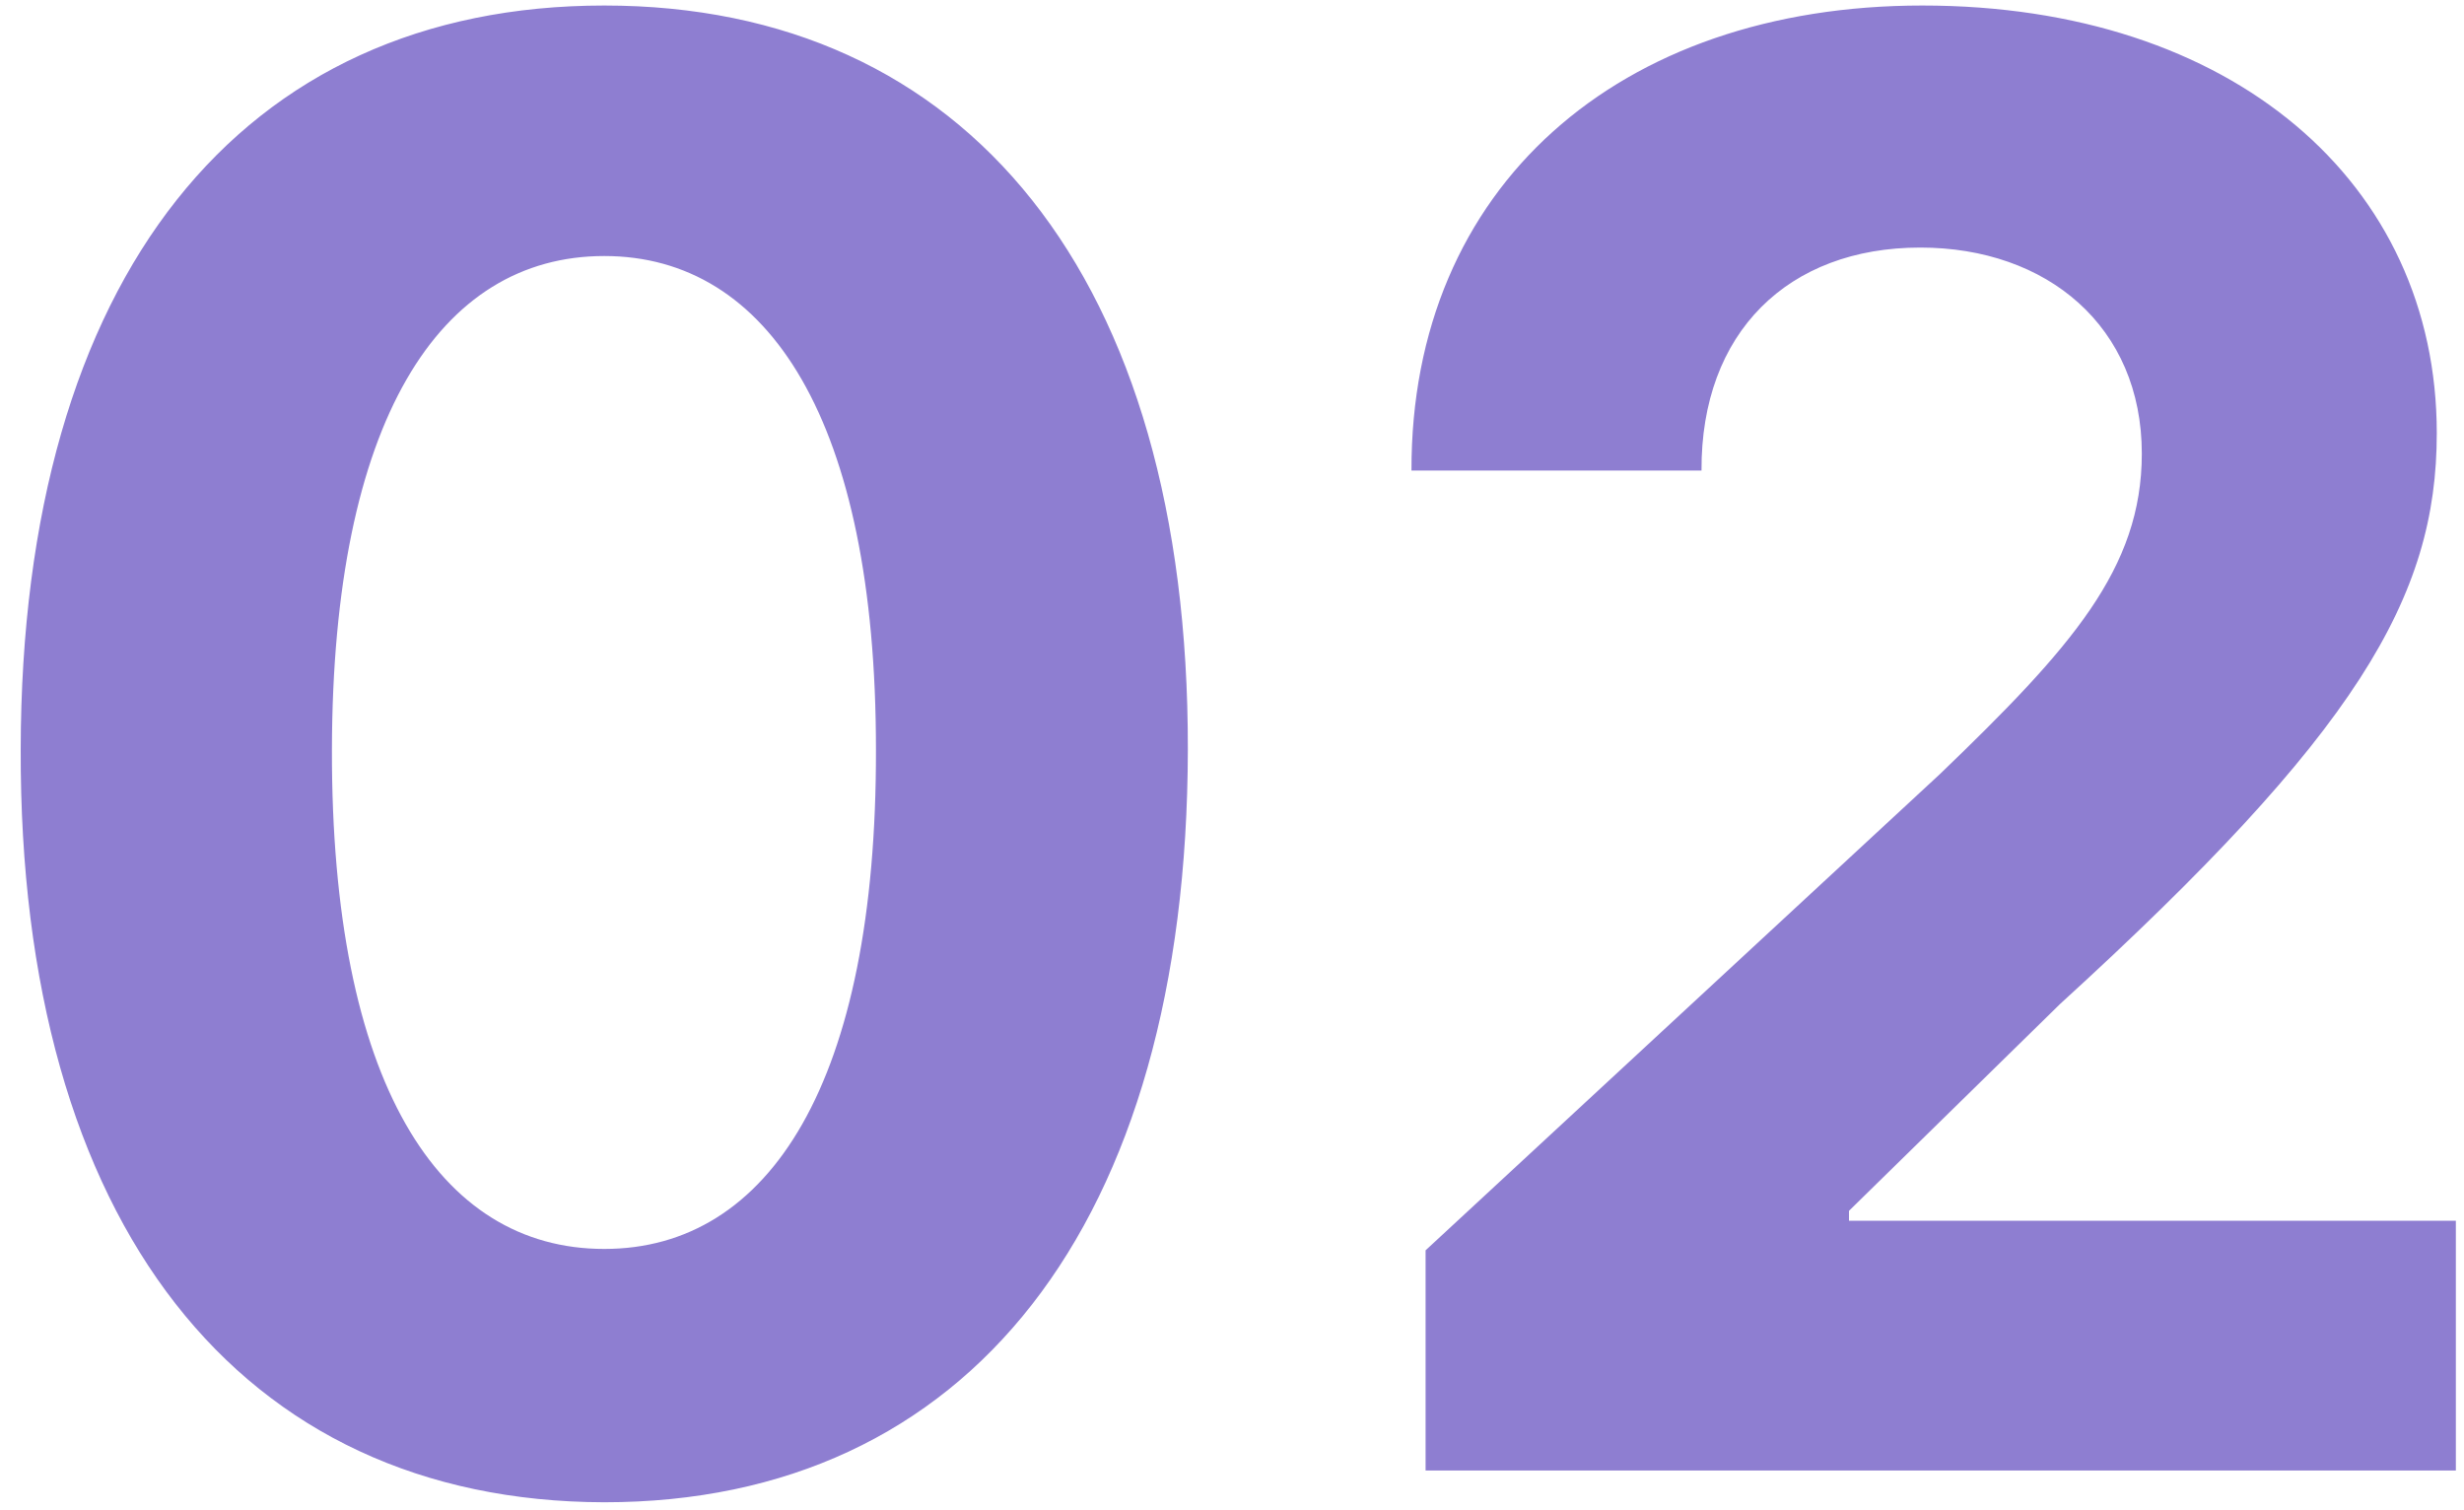 <svg width="62" height="38" viewBox="0 0 62 38" fill="none" xmlns="http://www.w3.org/2000/svg">
<path d="M15.205 37.799C24.349 37.799 29.871 30.839 29.889 18.854C29.907 6.957 24.314 0.139 15.205 0.139C6.079 0.139 0.539 6.94 0.521 18.854C0.486 30.803 6.043 37.781 15.205 37.799ZM15.205 31.425C11.033 31.425 8.334 27.234 8.352 18.854C8.369 10.597 11.05 6.442 15.205 6.442C19.342 6.442 22.041 10.597 22.041 18.854C22.059 27.234 19.36 31.425 15.205 31.425ZM35.871 37H61.795V30.715H46.525V30.466L51.834 25.264C59.309 18.445 61.315 15.036 61.315 10.899C61.315 4.596 56.166 0.139 48.371 0.139C40.736 0.139 35.498 4.702 35.516 11.84H42.814C42.796 8.36 44.998 6.229 48.318 6.229C51.514 6.229 53.893 8.218 53.893 11.414C53.893 14.308 52.118 16.297 48.815 19.475L35.871 31.46V37Z" fill="#8E7ED1"/>
</svg>
